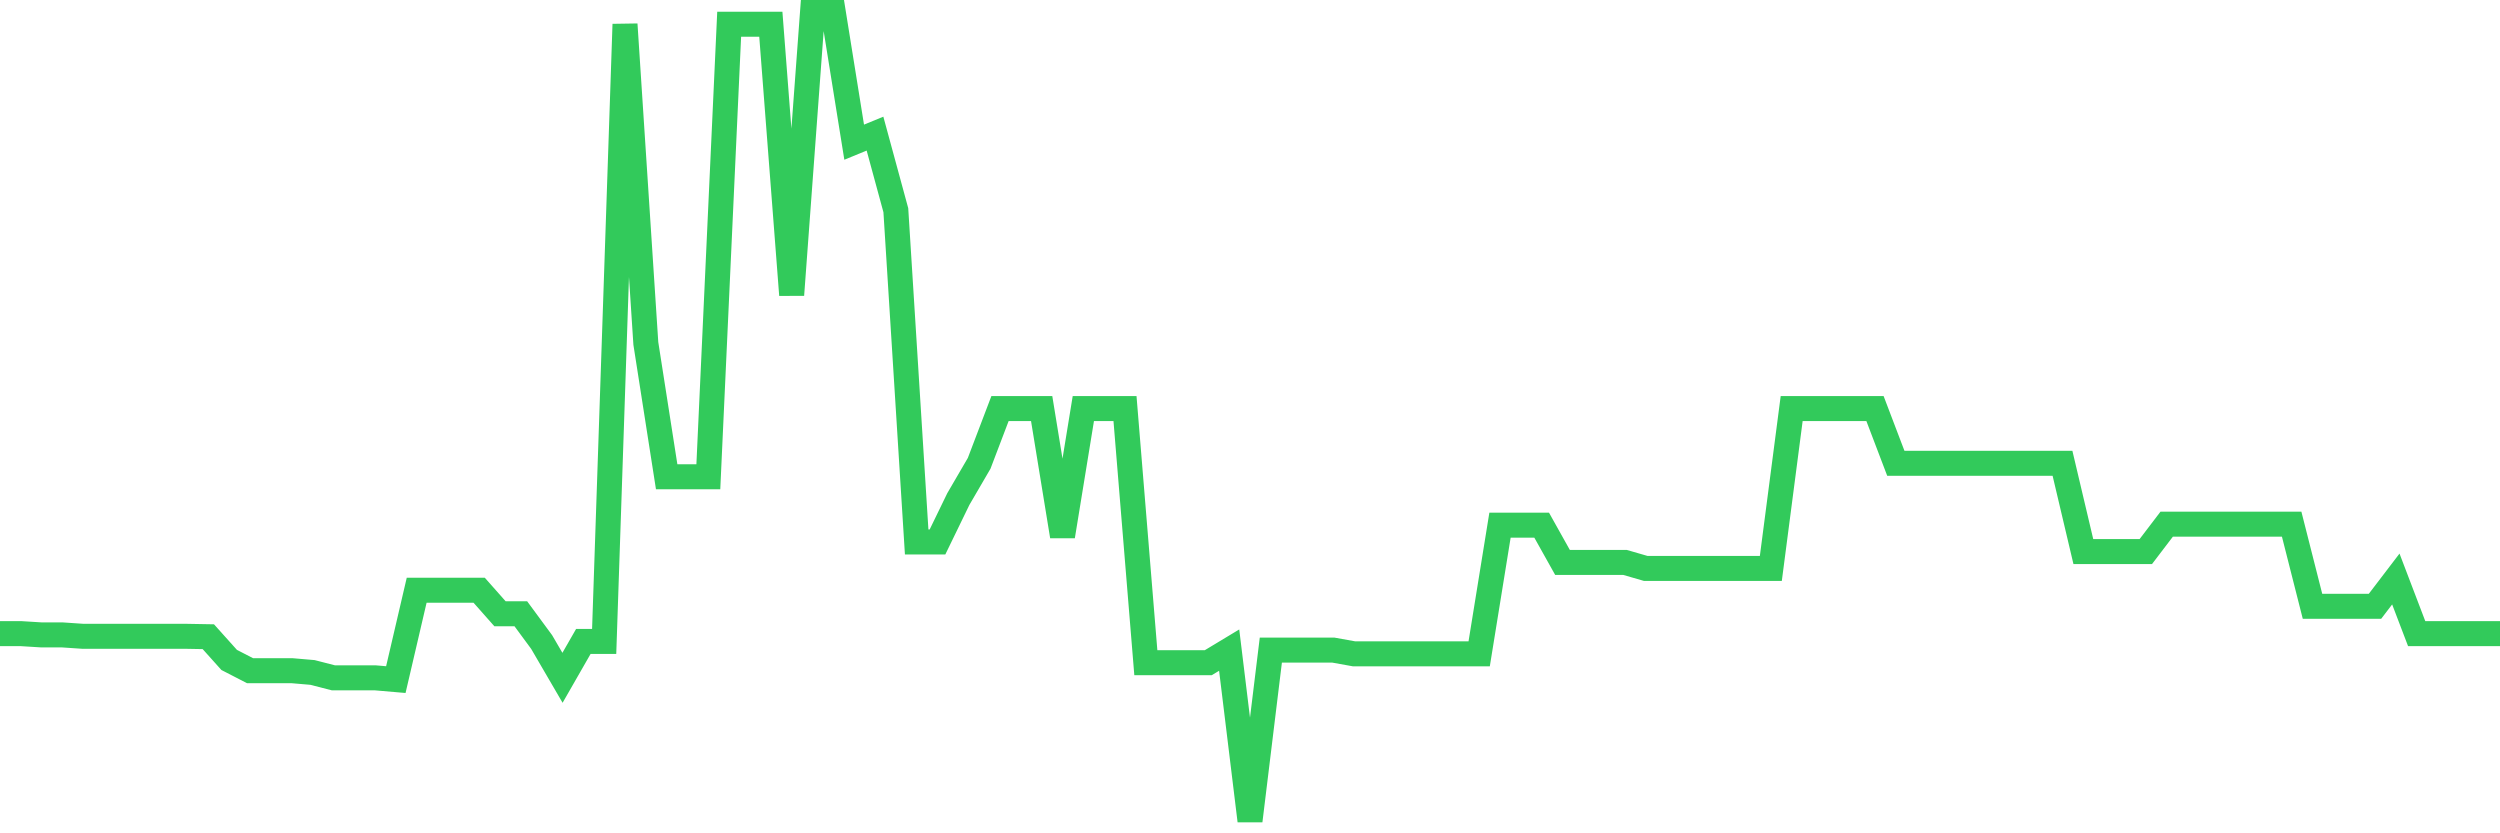 <svg
  xmlns="http://www.w3.org/2000/svg"
  xmlns:xlink="http://www.w3.org/1999/xlink"
  width="120"
  height="40"
  viewBox="0 0 120 40"
  preserveAspectRatio="none"
>
  <polyline
    points="0,30.414 1,30.414 2,30.476 3,30.476 4,30.544 5,30.544 6,30.544 7,30.544 8,30.544 9,30.544 10,30.562 11,31.677 12,32.192 13,32.192 14,32.192 15,32.278 16,32.535 17,32.535 18,32.535 19,32.621 20,28.331 21,28.331 22,28.331 23,28.331 24,29.461 25,29.461 26,30.819 27,32.535 28,30.79 29,30.79 30,1.164 31,16.484 32,22.886 33,22.886 34,22.886 35,1.164 36,1.164 37,1.164 38,14.158 39,0.6 40,0.6 41,6.825 42,6.414 43,10.09 44,26.014 45,26.014 46,23.955 47,22.239 48,19.612 49,19.612 50,19.612 51,25.741 52,19.612 53,19.612 54,19.612 55,31.808 56,31.808 57,31.808 58,31.808 59,31.205 60,39.4 61,31.205 62,31.205 63,31.205 64,31.205 65,31.385 66,31.385 67,31.385 68,31.385 69,31.385 70,31.385 71,31.385 72,25.208 73,25.208 74,25.208 75,26.996 76,26.996 77,26.996 78,26.996 79,27.286 80,27.286 81,27.286 82,27.286 83,27.286 84,27.286 85,27.286 86,19.612 87,19.612 88,19.612 89,19.612 90,19.612 91,22.239 92,22.239 93,22.239 94,22.239 95,22.239 96,22.239 97,22.239 98,22.239 99,22.239 100,26.474 101,26.474 102,26.474 103,26.474 104,25.161 105,25.161 106,25.161 107,25.161 108,25.161 109,25.161 110,25.161 111,29.102 112,29.102 113,29.102 114,29.102 115,27.792 116,30.414 117,30.414 118,30.414 119,30.414 120,30.414"
    fill="none"
    stroke="#32ca5b"
    stroke-width="1.2"
  >
  </polyline>
</svg>